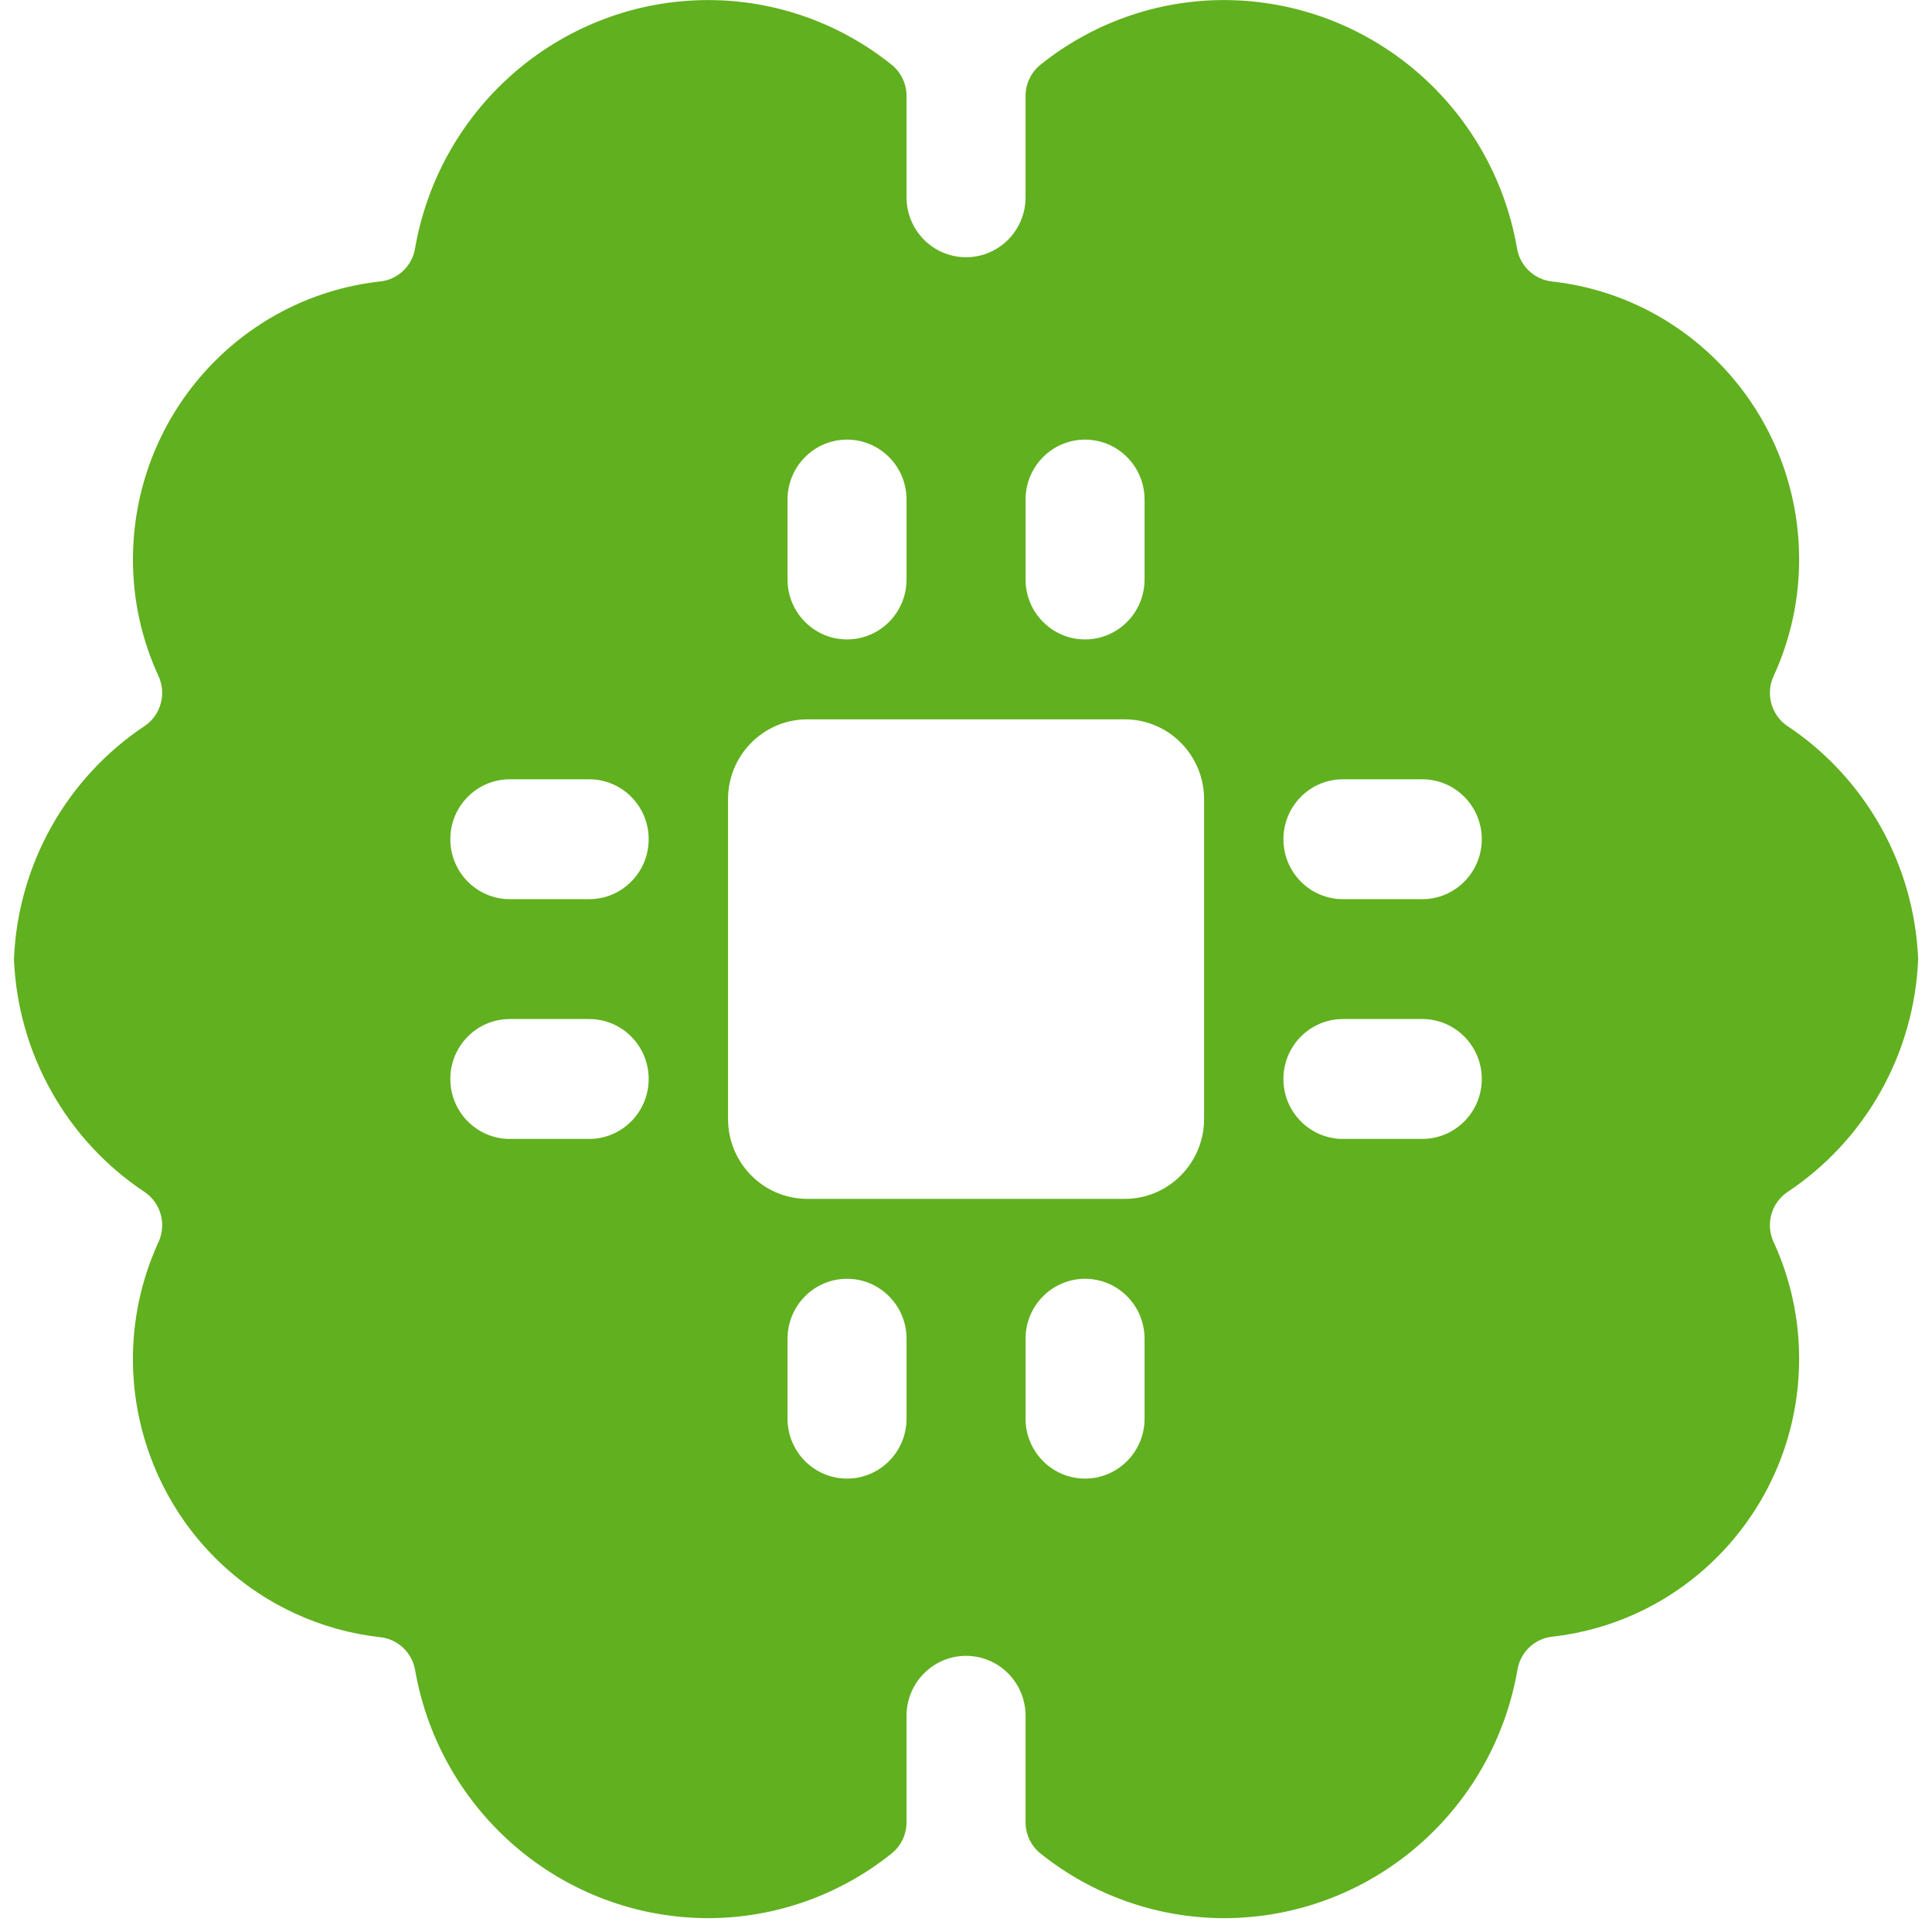 <svg width="139" height="139" xmlns="http://www.w3.org/2000/svg" xmlns:xlink="http://www.w3.org/1999/xlink" overflow="hidden"><defs><clipPath id="clip0"><rect x="580" y="265" width="139" height="139"/></clipPath></defs><g clip-path="url(#clip0)" transform="translate(-580 -265)"><path d="M718.004 334.004C717.723 327.207 714.214 320.961 708.573 317.219 707.428 316.425 707.018 314.914 707.603 313.643 708.815 311.015 709.443 308.152 709.441 305.254 709.441 294.991 701.775 286.372 691.648 285.249 690.384 285.109 689.364 284.143 689.148 282.88 687.358 272.554 678.463 265.015 668.056 265.004 663.268 265.006 658.622 266.641 654.875 269.644 654.187 270.189 653.785 271.022 653.785 271.904L653.785 279.195C653.785 281.576 651.868 283.507 649.504 283.507 647.139 283.507 645.222 281.576 645.222 279.195L645.222 271.904C645.222 271.022 644.82 270.189 644.132 269.644 640.385 266.641 635.739 265.006 630.952 265.004 620.543 265.015 611.647 272.557 609.859 282.886 609.641 284.147 608.622 285.11 607.359 285.249 597.232 286.372 589.566 294.991 589.566 305.254 589.563 308.152 590.191 311.015 591.404 313.643 591.988 314.915 591.575 316.426 590.428 317.219 584.788 320.961 581.281 327.207 581.004 334.004 581.279 340.797 584.787 347.041 590.428 350.776 591.578 351.57 591.991 353.084 591.404 354.359 586.784 364.452 591.161 376.407 601.181 381.062 603.126 381.965 605.202 382.547 607.33 382.787 608.608 382.913 609.645 383.881 609.865 385.156 611.669 395.467 620.557 402.99 630.952 403.004 635.739 402.999 640.384 401.364 644.132 398.363 644.82 397.818 645.222 396.986 645.222 396.104L645.222 388.445C645.222 386.063 647.139 384.132 649.504 384.132 651.868 384.132 653.785 386.063 653.785 388.445L653.785 396.104C653.785 396.986 654.187 397.818 654.875 398.363 658.623 401.364 663.268 402.999 668.056 403.004 678.474 403.004 687.385 395.459 689.177 385.121 689.393 383.858 690.412 382.892 691.677 382.752 701.79 381.616 709.44 373.004 709.441 362.754 709.443 359.854 708.816 356.988 707.603 354.359 707.016 353.084 707.429 351.57 708.579 350.776 714.22 347.041 717.729 340.797 718.004 334.004ZM622.389 346.941 616.681 346.941C614.316 346.941 612.399 345.01 612.399 342.629 612.399 340.247 614.316 338.316 616.681 338.316L622.389 338.316C624.753 338.316 626.67 340.247 626.67 342.629 626.67 345.01 624.753 346.941 622.389 346.941ZM626.67 325.379C626.67 327.76 624.753 329.691 622.389 329.691L616.681 329.691C614.316 329.691 612.399 327.76 612.399 325.379 612.399 322.997 614.316 321.066 616.681 321.066L622.389 321.066C624.753 321.066 626.67 322.997 626.67 325.379ZM653.785 300.941C653.785 298.559 655.702 296.629 658.066 296.629 660.43 296.629 662.347 298.559 662.347 300.941L662.347 306.691C662.347 309.073 660.43 311.004 658.066 311.004 655.702 311.004 653.785 309.073 653.785 306.691ZM636.66 300.941C636.66 298.559 638.577 296.629 640.941 296.629 643.306 296.629 645.222 298.559 645.222 300.941L645.222 306.691C645.222 309.073 643.306 311.004 640.941 311.004 638.577 311.004 636.66 309.073 636.66 306.691ZM645.222 367.066C645.222 369.448 643.306 371.379 640.941 371.379 638.577 371.379 636.66 369.448 636.66 367.066L636.66 361.316C636.66 358.935 638.577 357.004 640.941 357.004 643.306 357.004 645.222 358.935 645.222 361.316ZM662.347 367.066C662.347 369.448 660.43 371.379 658.066 371.379 655.702 371.379 653.785 369.448 653.785 367.066L653.785 361.316C653.785 358.935 655.702 357.004 658.066 357.004 660.43 357.004 662.347 358.935 662.347 361.316ZM666.629 345.504C666.629 348.679 664.073 351.254 660.92 351.254L638.087 351.254C634.934 351.254 632.379 348.679 632.379 345.504L632.379 322.504C632.379 319.328 634.934 316.754 638.087 316.754L660.92 316.754C664.073 316.754 666.629 319.328 666.629 322.504ZM682.327 346.941 676.618 346.941C674.254 346.941 672.337 345.01 672.337 342.629 672.337 340.247 674.254 338.316 676.618 338.316L682.327 338.316C684.691 338.316 686.608 340.247 686.608 342.629 686.608 345.01 684.691 346.941 682.327 346.941ZM682.327 329.691 676.618 329.691C674.254 329.691 672.337 327.76 672.337 325.379 672.337 322.997 674.254 321.066 676.618 321.066L682.327 321.066C684.691 321.066 686.608 322.997 686.608 325.379 686.608 327.76 684.691 329.691 682.327 329.691Z" fill="#61B01F" fill-rule="evenodd"/></g></svg>